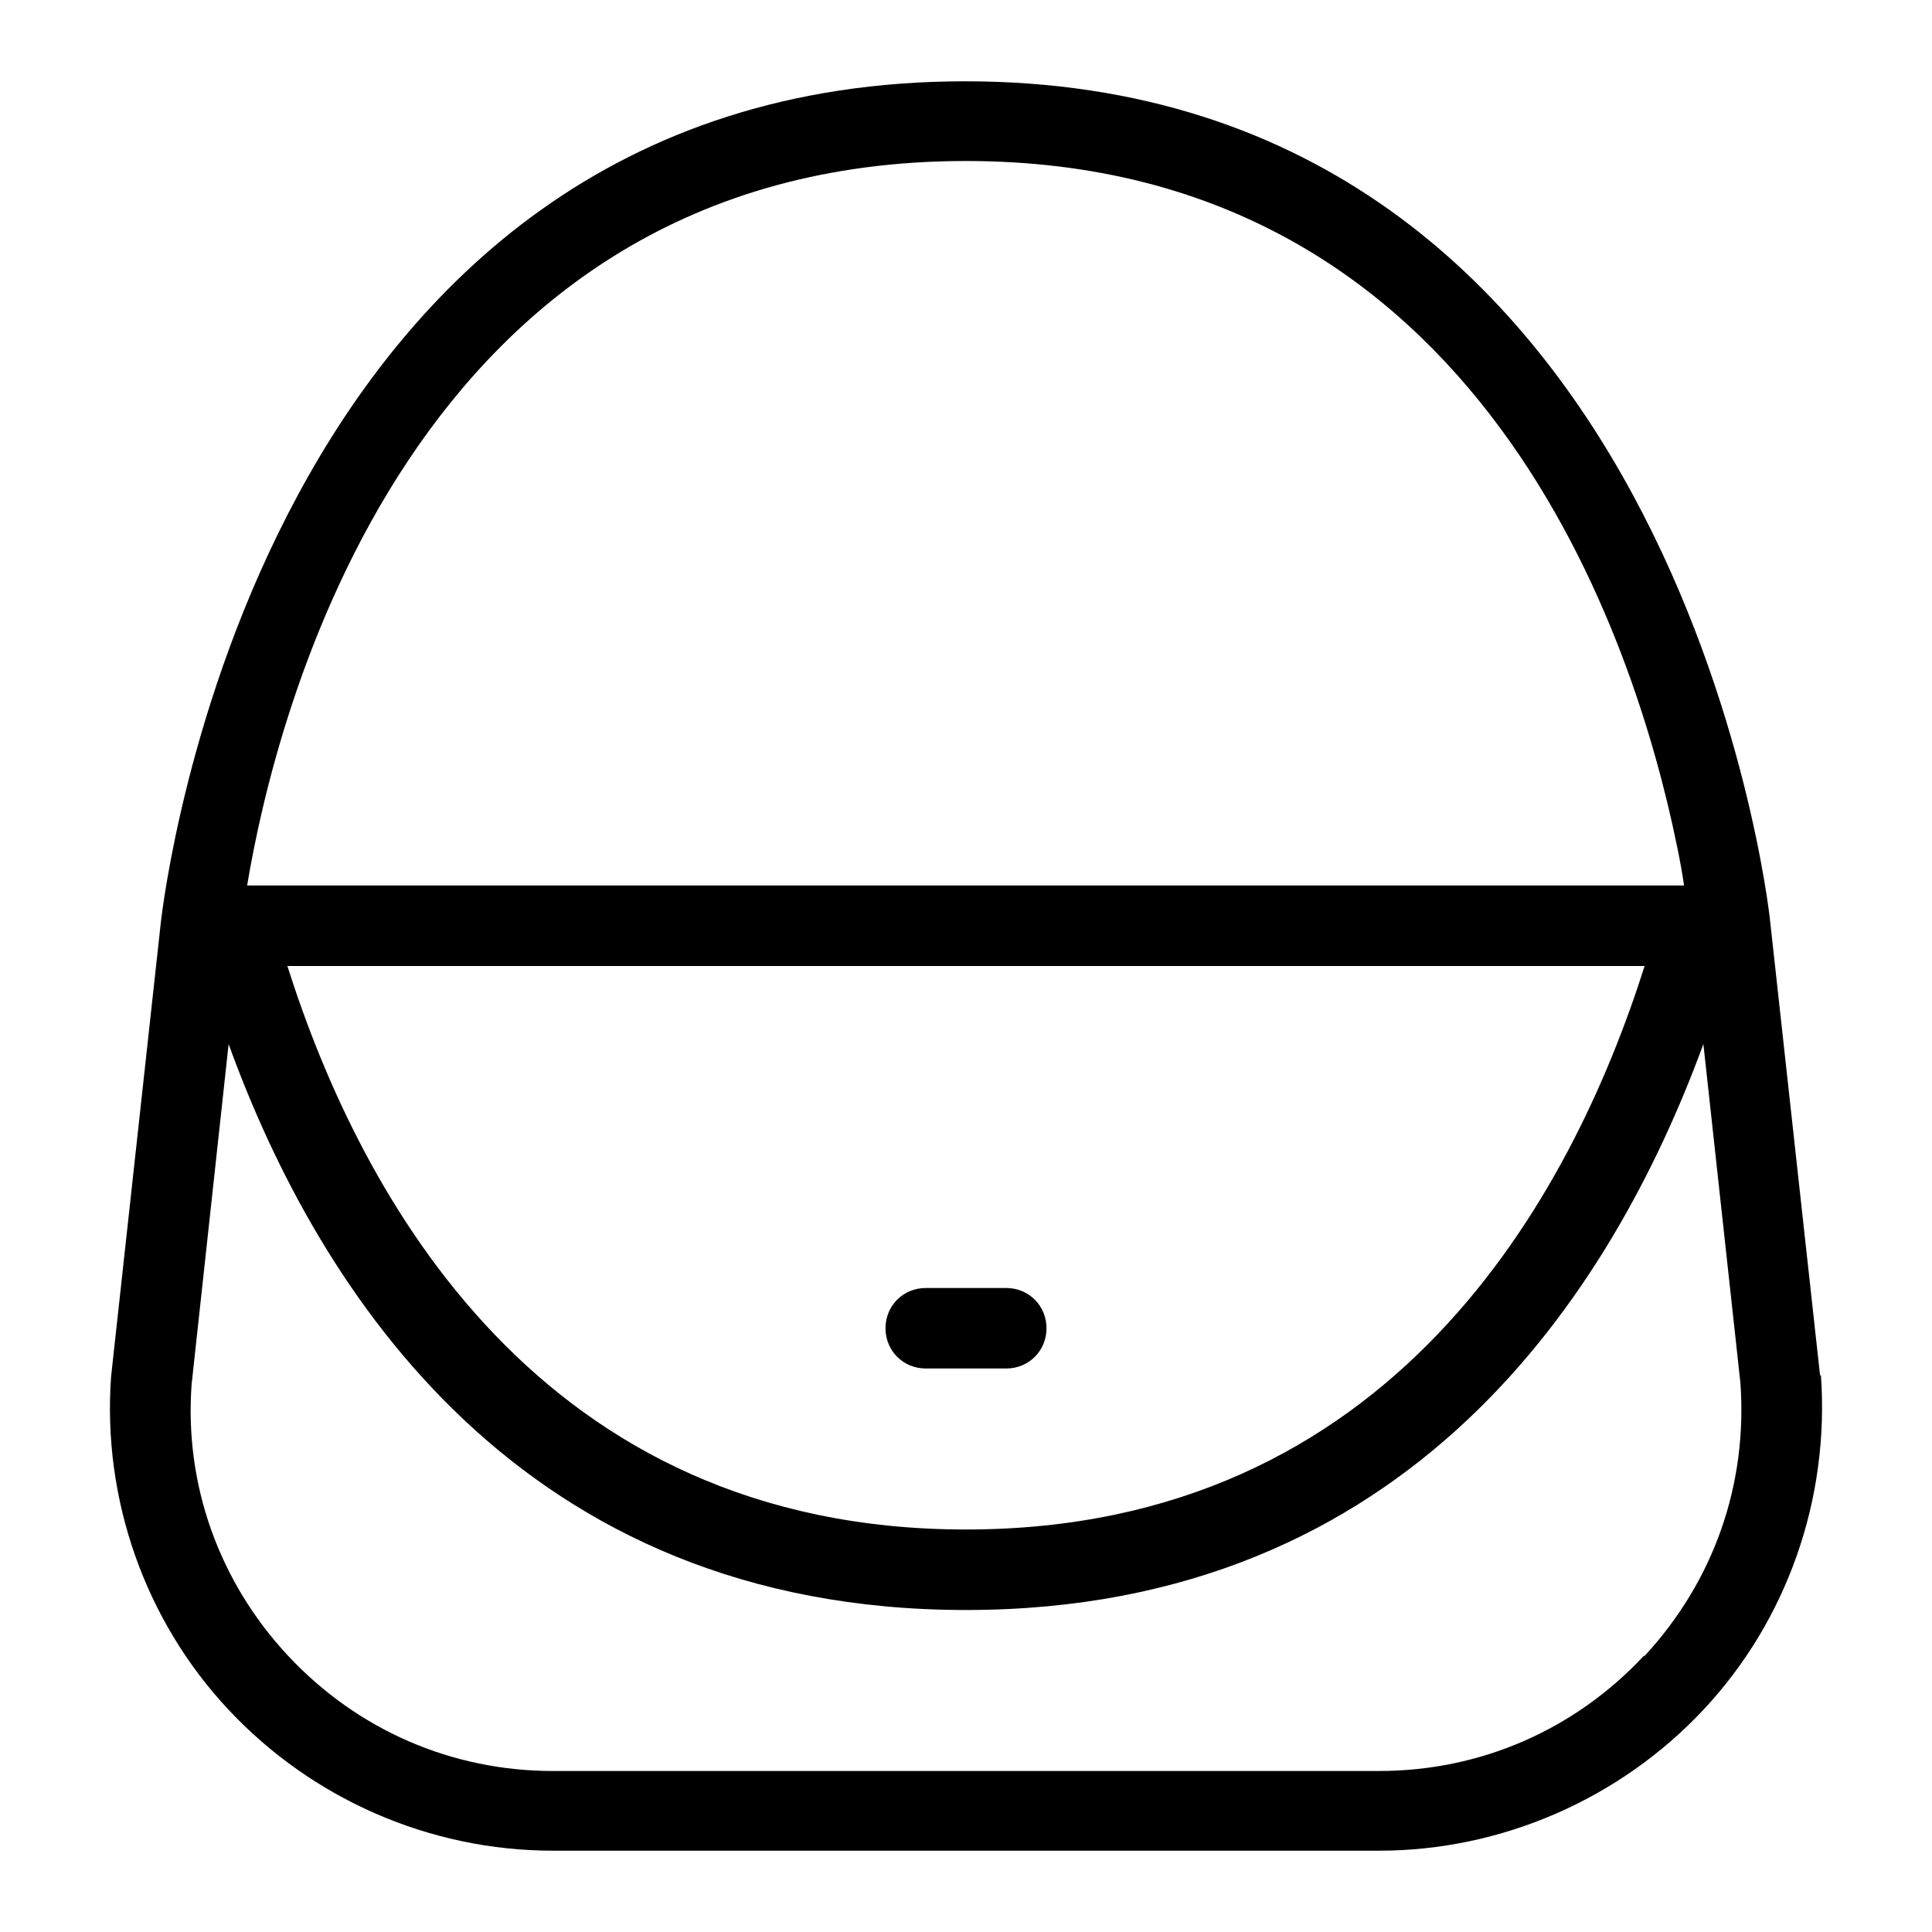 <svg viewBox="0 0 24 24" xmlns="http://www.w3.org/2000/svg" data-name="Warstwa 3" id="Warstwa_3">
  <path d="M22.61,17.09l-.62-5.64s0,0,0,0c-.02-.23-1.2-10.44-10-10.44S2.03,11.21,2,11.44c0,0,0,0,0,0l-.62,5.66c-.11,1.52.42,3.03,1.46,4.14,1.04,1.11,2.5,1.75,4.03,1.75h10.26c1.52,0,2.99-.64,4.03-1.75,1.04-1.11,1.57-2.62,1.46-4.16ZM12,2c6.43,0,8.32,6.01,8.83,8.5h0s0,0,0,0c.04.19.07.36.09.5H3.07c.34-2.05,2-9,8.93-9ZM20.43,12c-.91,2.87-3.14,7-8.43,7s-7.52-4.13-8.43-7h16.86ZM20.42,20.57c-.86.92-2.03,1.43-3.29,1.43H6.87c-1.26,0-2.43-.51-3.29-1.43-.86-.92-1.29-2.13-1.2-3.37l.46-4.23c1.12,3.09,3.64,7.03,9.16,7.03s8.03-3.95,9.16-7.03l.46,4.21c.09,1.26-.33,2.46-1.19,3.39Z"></path>
  <path d="M11.5,17h1c.28,0,.5-.22.5-.5s-.22-.5-.5-.5h-1c-.28,0-.5.22-.5.5s.22.5.5.5Z"></path>
</svg>